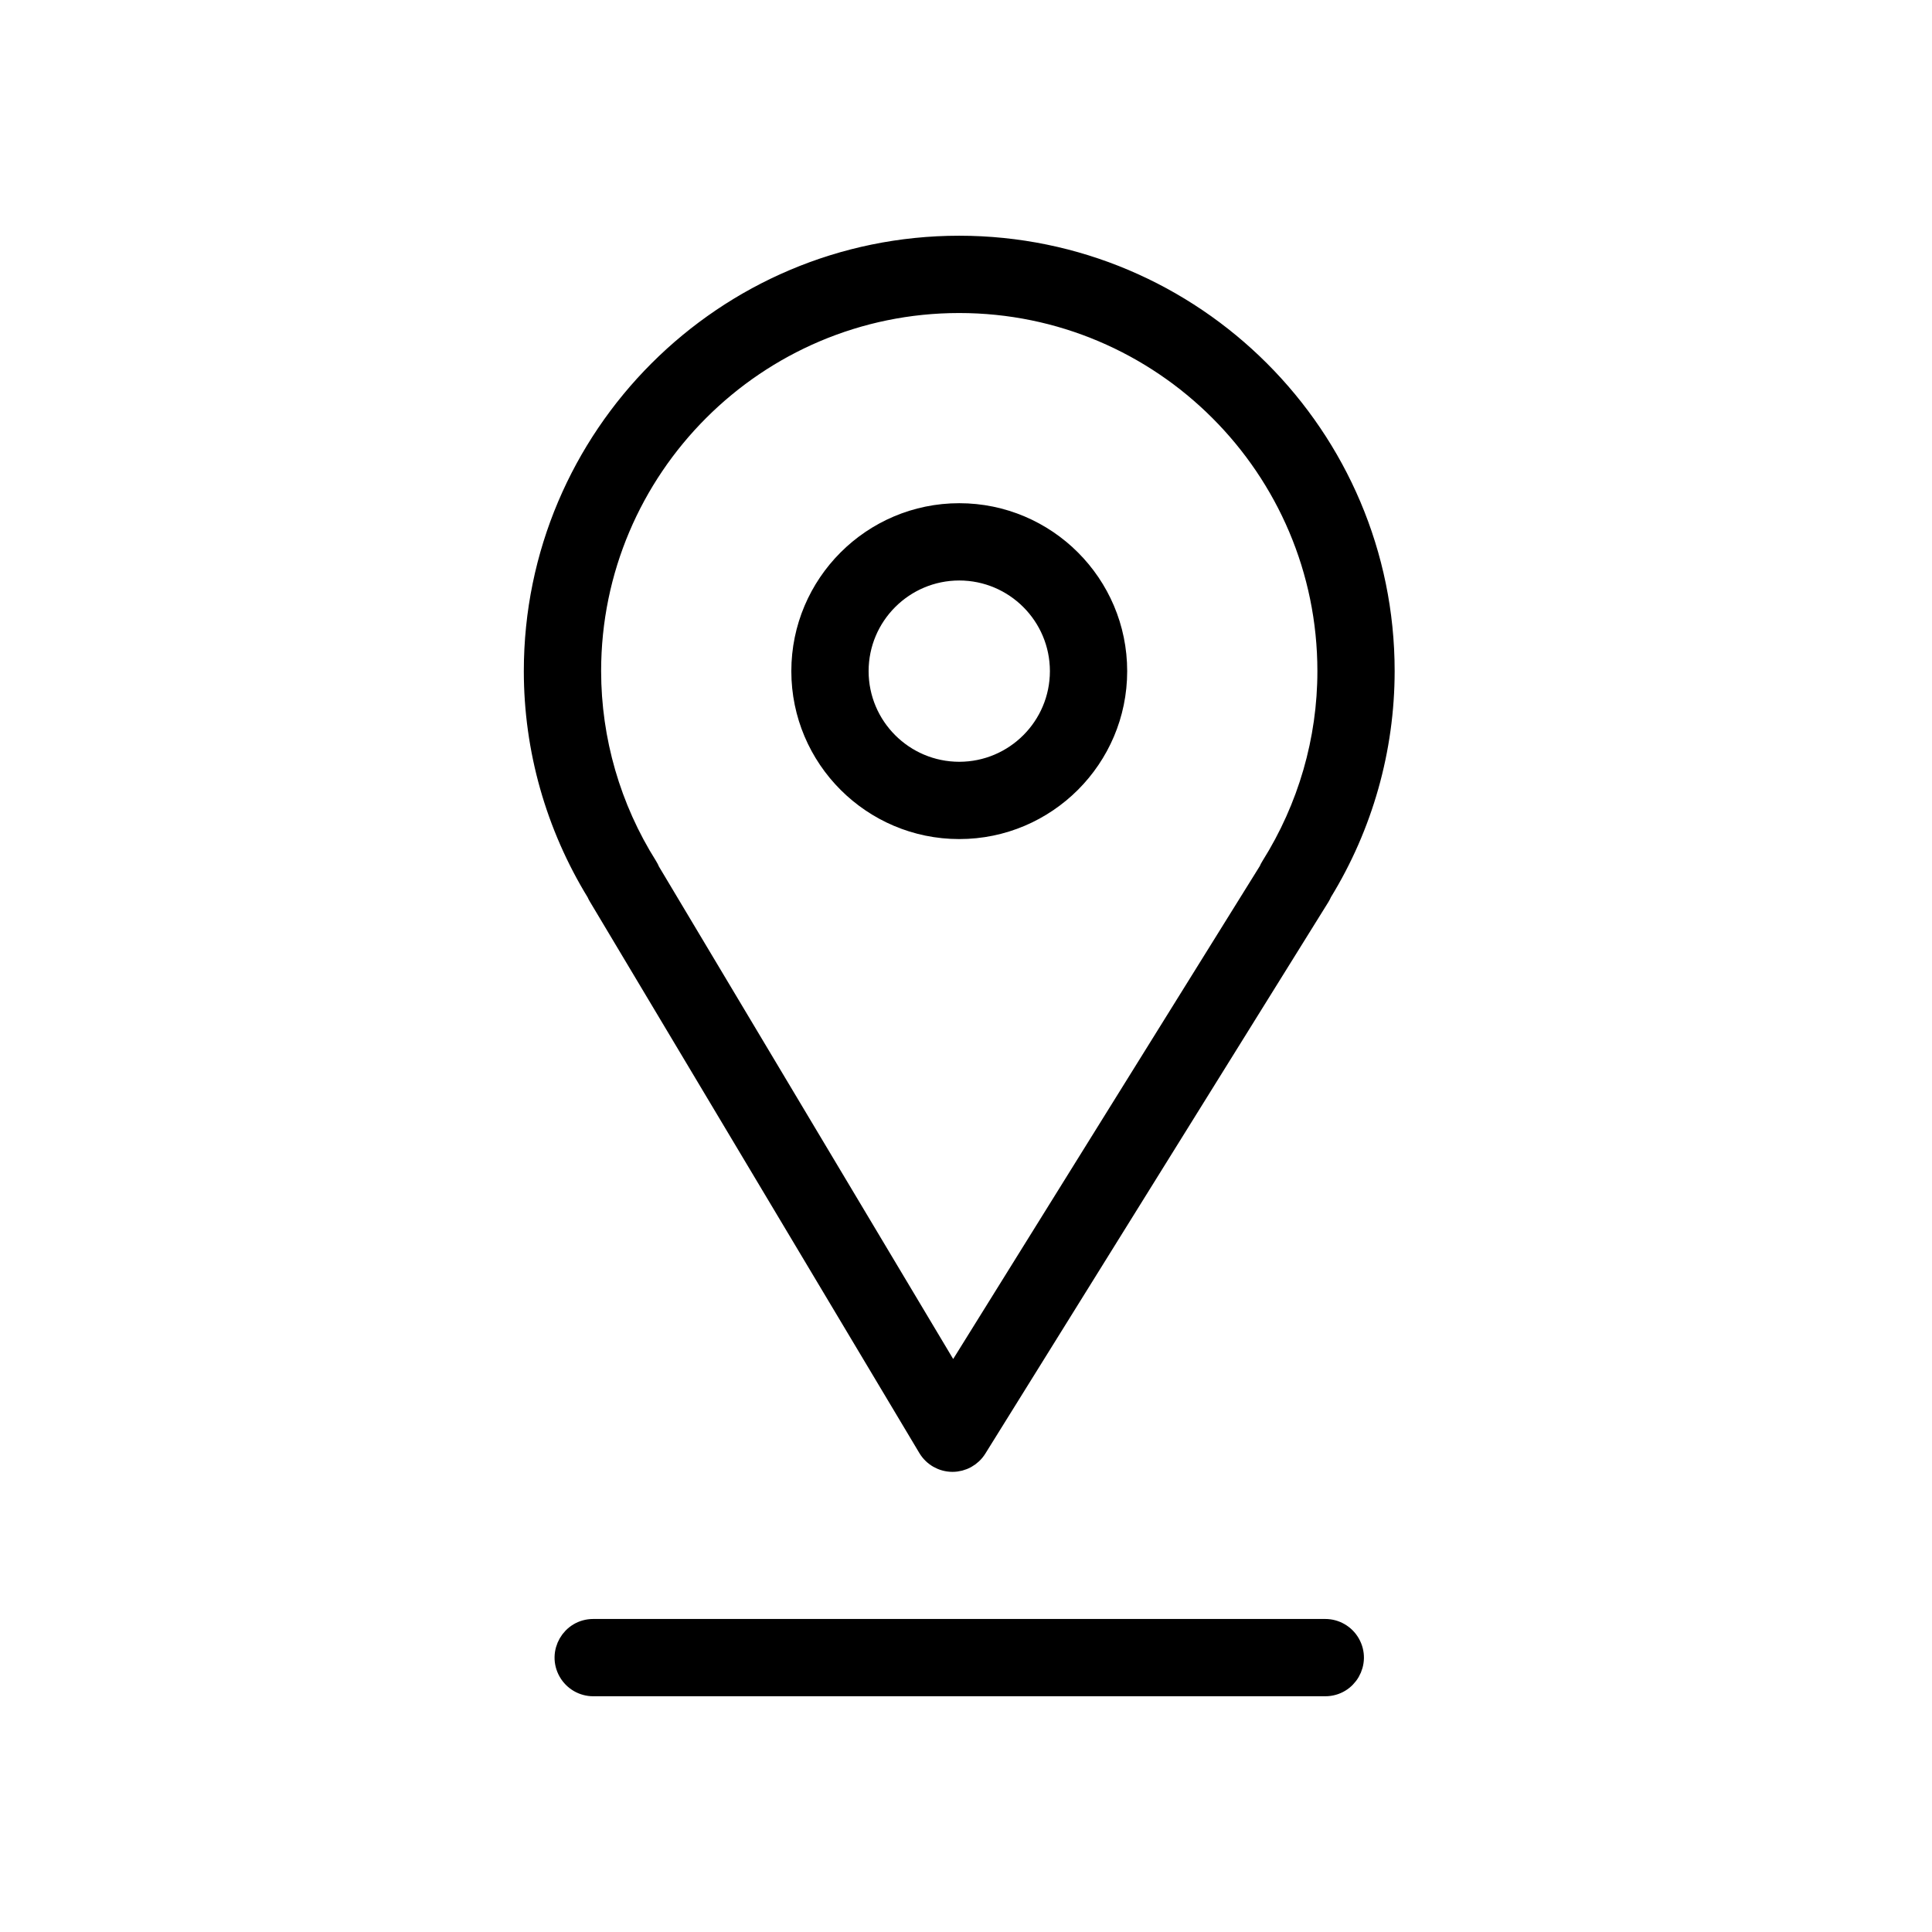 <?xml version="1.0" encoding="UTF-8"?> <svg xmlns="http://www.w3.org/2000/svg" viewBox="0 0 100.00 100.00" data-guides="{&quot;vertical&quot;:[],&quot;horizontal&quot;:[]}"><defs><linearGradient id="tSvgGradient14574a09a66" x1="49.65" x2="49.65" y1="75.683" y2="12.701" gradientUnits="userSpaceOnUse"><stop offset="0" stop-color="hsl(41.688,80.37%,68.04%)" stop-opacity="1" transform="translate(-5950, -4950)"></stop><stop offset="1" stop-color="hsl(36.468,52.74%,46.47%)" stop-opacity="1" transform="translate(-5950, -4950)"></stop></linearGradient><linearGradient id="tSvgGradientdff190df66" x1="49.65" x2="49.65" y1="87.298" y2="26.546" gradientUnits="userSpaceOnUse"><stop offset="0" stop-color="hsl(41.688,80.37%,68.04%)" stop-opacity="1" transform="translate(-5950, -4950)"></stop><stop offset="1" stop-color="hsl(36.468,52.74%,46.47%)" stop-opacity="1" transform="translate(-5950, -4950)"></stop></linearGradient><linearGradient id="tSvgGradient6080abd5e9" x1="49.65" x2="49.65" y1="75.683" y2="12.701" gradientUnits="userSpaceOnUse"><stop offset="0" stop-color="hsl(41.688,80.37%,68.04%)" stop-opacity="1" transform="translate(-5950, -4950)"></stop><stop offset="1" stop-color="hsl(36.468,52.74%,46.47%)" stop-opacity="1" transform="translate(-5950, -4950)"></stop></linearGradient><linearGradient id="tSvgGradient50d55859f0" x1="49.65" x2="49.65" y1="87.298" y2="26.546" gradientUnits="userSpaceOnUse"><stop offset="0" stop-color="hsl(41.688,80.37%,68.04%)" stop-opacity="1" transform="translate(-5950, -4950)"></stop><stop offset="1" stop-color="hsl(36.468,52.74%,46.47%)" stop-opacity="1" transform="translate(-5950, -4950)"></stop></linearGradient></defs><path fill="url(#tSvgGradient14574a09a66)" stroke="url(#tSvgGradient6080abd5e9)" fill-opacity="1" stroke-width="1" stroke-opacity="1" color="rgb(51, 51, 51)" fill-rule="evenodd" id="tSvg7b6361ac54" title="Path 1" d="M30.957 46.404C36.643 55.92 42.329 65.437 48.015 74.953C48.283 75.402 48.766 75.679 49.289 75.683C49.293 75.683 49.298 75.683 49.302 75.683C49.82 75.683 50.302 75.415 50.576 74.975C56.495 65.459 62.413 55.942 68.332 46.426C68.376 46.355 68.414 46.281 68.444 46.206C70.563 42.755 71.685 38.785 71.687 34.736C71.687 22.586 61.8 12.701 49.647 12.701C37.498 12.701 27.613 22.586 27.613 34.736C27.613 38.78 28.734 42.741 30.858 46.209C30.886 46.276 30.919 46.341 30.957 46.404ZM49.648 15.702C60.147 15.702 68.688 24.241 68.688 34.737C68.688 38.302 67.677 41.795 65.765 44.837C65.72 44.908 65.681 44.983 65.65 45.062C60.209 53.809 54.769 62.555 49.328 71.302C44.106 62.562 38.884 53.823 33.662 45.083C33.628 44.997 33.586 44.914 33.537 44.836C31.63 41.812 30.617 38.311 30.614 34.736C30.614 24.241 39.153 15.702 49.648 15.702Z"></path><path fill="url(#tSvgGradientdff190df66)" stroke="url(#tSvgGradient50d55859f0)" fill-opacity="1" stroke-width="1" stroke-opacity="1" color="rgb(51, 51, 51)" fill-rule="evenodd" id="tSvg7e31fdce0d" title="Path 2" d="M49.651 42.93C54.168 42.93 57.843 39.255 57.843 34.738C57.843 30.221 54.168 26.546 49.651 26.546C45.134 26.546 41.459 30.221 41.459 34.738C41.459 39.255 45.134 42.93 49.651 42.93ZM49.651 29.546C52.517 29.549 54.84 31.872 54.843 34.738C54.84 37.604 52.517 39.927 49.651 39.93C46.785 39.927 44.462 37.604 44.459 34.738C44.462 31.872 46.785 29.549 49.651 29.546ZM68.595 84.298C55.965 84.298 43.336 84.298 30.706 84.298C29.551 84.298 28.83 85.548 29.407 86.548C29.675 87.012 30.17 87.298 30.706 87.298C43.336 87.298 55.965 87.298 68.595 87.298C69.75 87.298 70.471 86.048 69.894 85.048C69.626 84.584 69.131 84.298 68.595 84.298Z"></path></svg> 